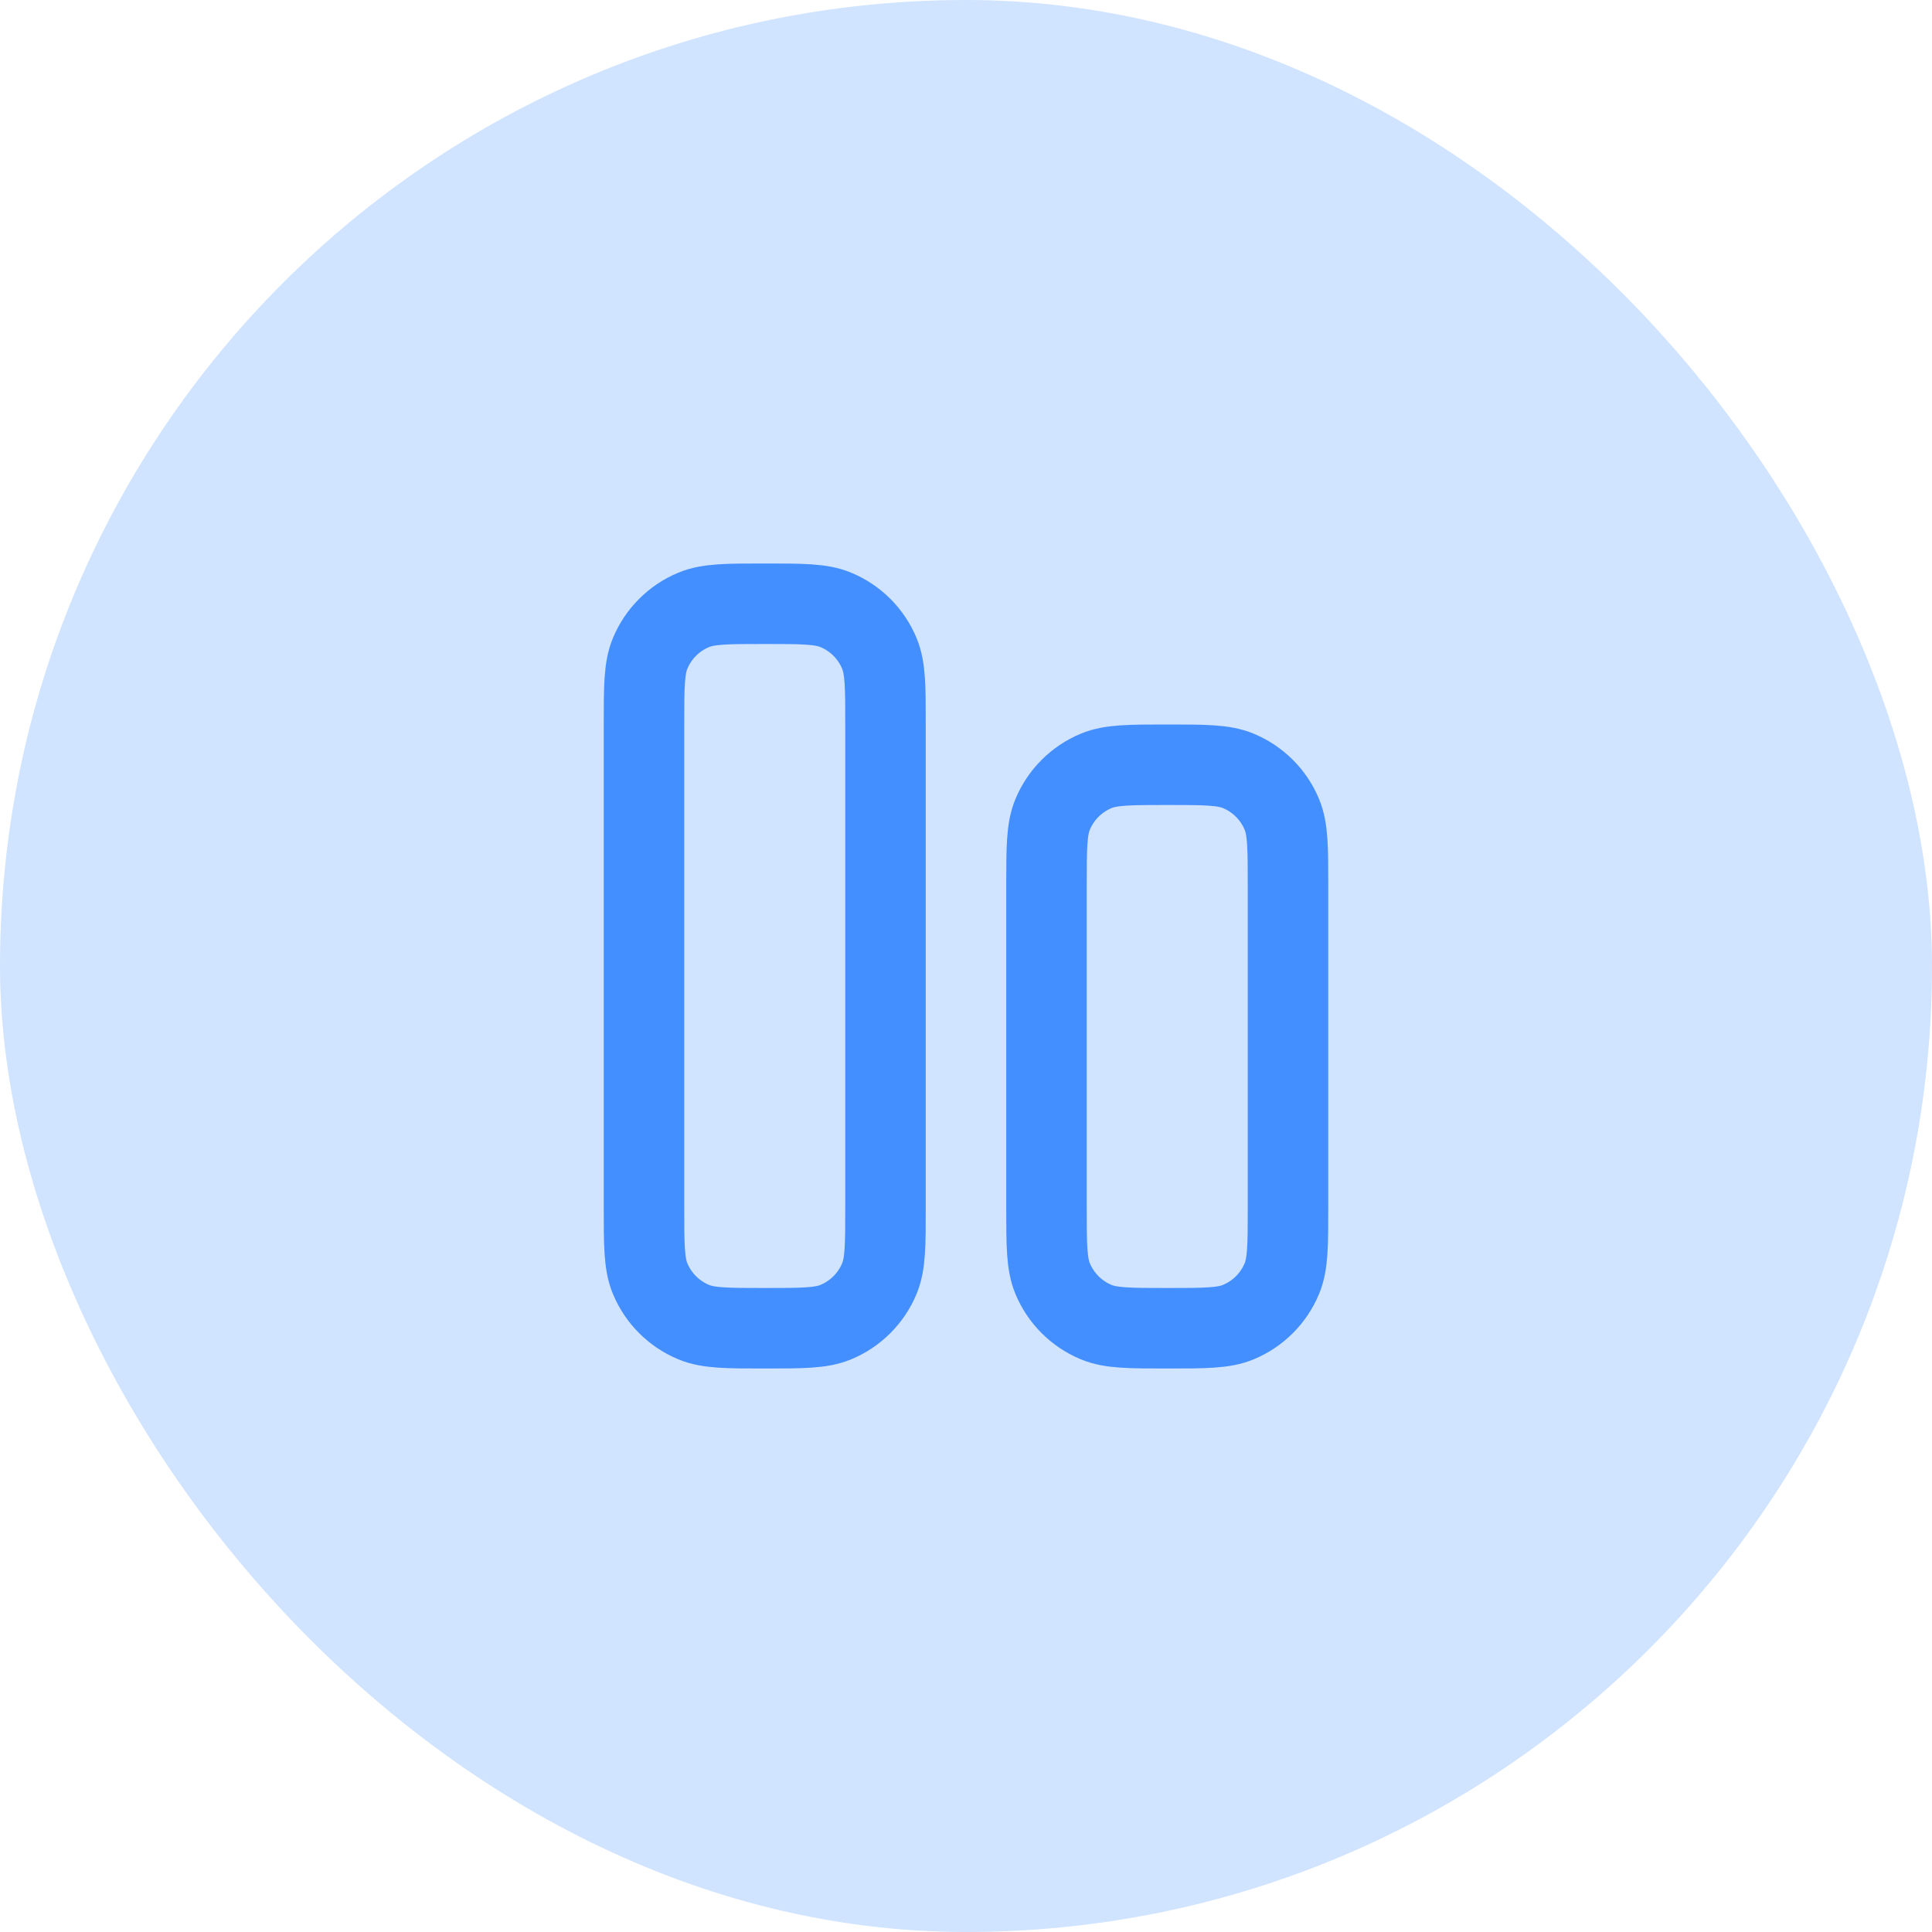 <svg width="48" height="48" viewBox="0 0 48 48" fill="none" xmlns="http://www.w3.org/2000/svg">
    <rect y="6.10352e-05" width="48" height="48" rx="24" fill="#D0E3FF" />
    <path d="M22 30V18C22 17.068 22 16.602 21.848 16.235C21.645 15.745 21.255 15.355 20.765 15.152C20.398 15 19.932 15 19 15C18.068 15 17.602 15 17.235 15.152C16.745 15.355 16.355 15.745 16.152 16.235C16 16.602 16 17.068 16 18V30C16 30.932 16 31.398 16.152 31.765C16.355 32.255 16.745 32.645 17.235 32.848C17.602 33 18.068 33 19 33C19.932 33 20.398 33 20.765 32.848C21.255 32.645 21.645 32.255 21.848 31.765C22 31.398 22 30.932 22 30Z" stroke="#448FFF" stroke-width="2" stroke-linecap="round" stroke-linejoin="round" />
    <path d="M32 30V22C32 21.068 32 20.602 31.848 20.235C31.645 19.745 31.255 19.355 30.765 19.152C30.398 19 29.932 19 29 19C28.068 19 27.602 19 27.235 19.152C26.745 19.355 26.355 19.745 26.152 20.235C26 20.602 26 21.068 26 22V30C26 30.932 26 31.398 26.152 31.765C26.355 32.255 26.745 32.645 27.235 32.848C27.602 33 28.068 33 29 33C29.932 33 30.398 33 30.765 32.848C31.255 32.645 31.645 32.255 31.848 31.765C32 31.398 32 30.932 32 30Z" stroke="#448FFF" stroke-width="2" stroke-linecap="round" stroke-linejoin="round" />
</svg>
    